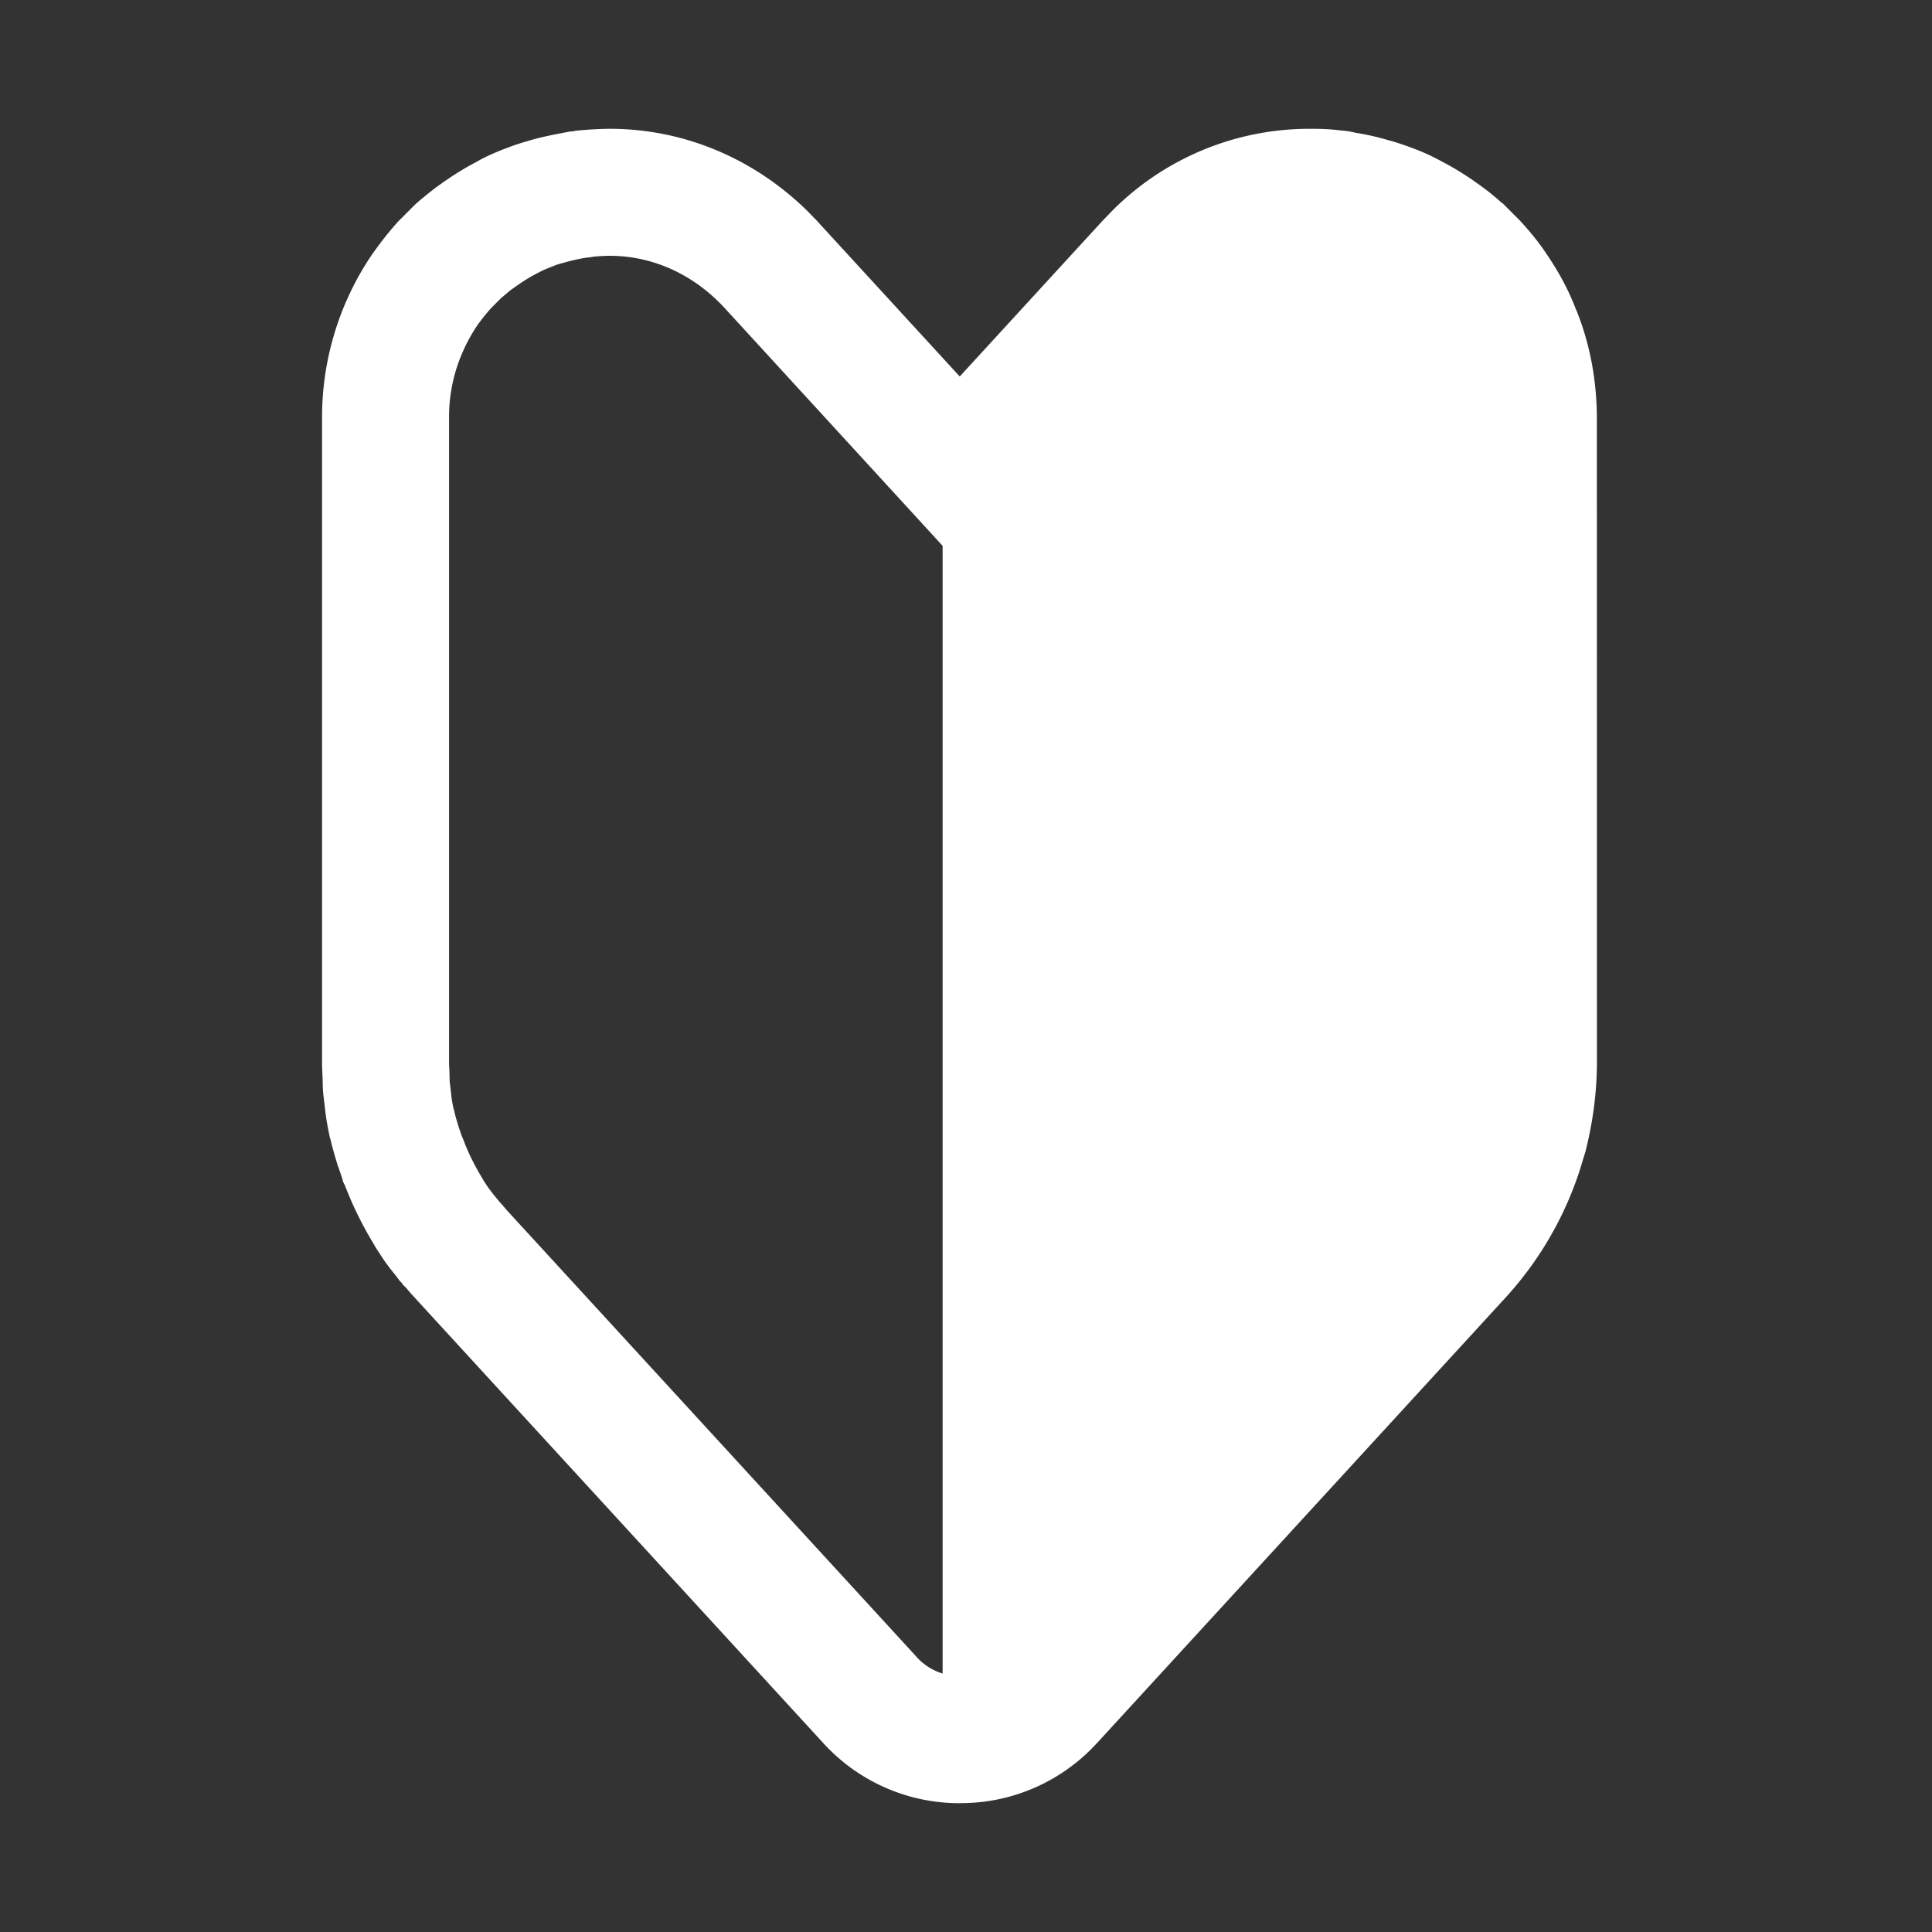 <svg xmlns="http://www.w3.org/2000/svg" width="30" height="30" fill="none"><rect width="100%" height="100%" fill="#333333" stroke="none"/><path fill="#fff" d="M22.823 16.49V6.508q-.001-.525-.175-.952l-.014-.036a2 2 0 0 0-.25-.469l-.016-.023a2 2 0 0 0-.204-.251l-.12-.12-.086-.077a2 2 0 0 0-.108-.087l-.023-.016-.032-.023-.019-.013-.004-.003-.008-.006-.01-.007a2 2 0 0 0-.222-.138v-.002l-.072-.038c-.019-.01-.014-.008-.005-.004l-.016-.007-.015-.009a1 1 0 0 0-.176-.078l-.017-.006-.017-.007a2 2 0 0 0-.13-.045l-.027-.007-.027-.008a2 2 0 0 0-.312-.072l-.125-.015-.014-.006-.029-.004-.06-.004-.143-.002h-.01c-.67 0-1.288.272-1.768.795h-.001l-3.665 3.998-3.661-3.994c-.486-.521-1.117-.8-1.774-.8h-.02q-.093.001-.238.014l-.023.005-.102.013a3 3 0 0 0-.319.072l-.027.008-.028.007a1 1 0 0 0-.13.045l-.008.004q-.123.046-.2.087l-.016.009-.016.007-.006.004-.073.039h.001c-.07.039-.147.087-.222.14l-.009.006-.01.006q.005-.002-.002.003L8 4.454l-.031.023-.024.016c-.03.021-.062.05-.133.11l-.03.024-.152.153a3 3 0 0 0-.221.276 2.6 2.6 0 0 0-.26.496l-.002.004a2.5 2.5 0 0 0-.174.952v9.982c0 .021 0 .05.004.106.002.047.005.122.005.199 0-.01 0-.005.005.036l.009.07.011.102.001.009c.004.046.012.092.031.186q.017.061.023.09l.01.044.047.157.007.02.006.02.006.016.03.089q.031.07.047.116c.073.186.17.377.285.564l.002.006c.015.025.04.063.084.128l.048.063.047.06.019.023q.026.03.06.073.026.027.045.049l.049.058.018.021.015.016 6.343 6.914.004.006a.9.9 0 0 0 .674.295.9.9 0 0 0 .673-.295l.006-.006 6.342-6.914c.335-.366.595-.818.738-1.295l.032-.104.015-.054c.07-.292.11-.584.11-.868m-17.46 1.933.008.016-.01-.02zm19.433-1.933c0 .46-.061.914-.167 1.347l-.004.018-.005.02-.036.117-.024.08-.004.014a5.4 5.4 0 0 1-1.174 2.058l-6.342 6.915v-.001a2.86 2.86 0 0 1-2.128.941l-.01.001a2.86 2.86 0 0 1-2.127-.942l-6.342-6.914-.056-.062-.05-.058-.01-.014-.062-.062-.02-.03-.03-.03-.041-.055c-.02-.027-.035-.045-.08-.101a3 3 0 0 1-.14-.19c-.034-.053-.089-.134-.133-.208l.001-.001a5.6 5.6 0 0 1-.44-.882l-.009-.02-.005-.018-.029-.056-.025-.087-.006-.017-.049-.141h-.001l-.013-.04h.001a7 7 0 0 1-.085-.295l-.014-.061-.004-.017-.001-.003-.012-.036-.012-.06c-.018-.091-.048-.236-.064-.402l-.016-.133a2 2 0 0 1-.018-.27l-.004-.106a4 4 0 0 1-.006-.2V6.509a4.5 4.5 0 0 1 .783-2.568l.006-.009.007-.008c.114-.161.248-.333.39-.489l.03-.03.09-.09.088-.088c.007-.007.074-.077.164-.148.048-.04.147-.123.246-.194l.013-.01.013-.008.003-.002.02-.014.031-.023.044-.03c.118-.082.252-.166.391-.242l.016-.009.015-.008.006-.003.071-.039.015-.008.017-.01c.156-.082.312-.145.44-.192.06-.023.164-.06.279-.092.225-.07.459-.112.596-.138l.09-.017h.026l.055-.011.056-.005A6 6 0 0 1 9.448 2h.02c1.16 0 2.238.466 3.058 1.265l.16.164.004.005 2.213 2.412 2.212-2.412.161-.167A4.32 4.32 0 0 1 20.337 2h.01c.092 0 .274 0 .465.025.062.004.144.013.239.037.177.027.351.069.511.116l.056.015c.12.035.23.075.29.097h-.002q.234.084.43.19v-.001q.012.006.022.012l.01.004-.001.001.072.039.007.003.015.008.016.009c.146.08.287.169.409.254l-.001.001.026.017.032.023.02.014.003.002.013.009.013.01c.106.075.192.147.266.21l.029.025.017.018.029.019.26.26.014.015c.129.14.274.31.405.508.171.251.339.542.463.875h.002c.22.544.319 1.116.319 1.693z"/><path fill="#fff" d="M14.637 7.188V27.32s.907-.345 2.15-1.529 5.829-5.622 6.835-7.98V6.005s-.128-1.548-2.061-2.79c0 0-2.091-.79-3.71.897-1.617 1.686-3.214 3.067-3.214 3.067z"/></svg>